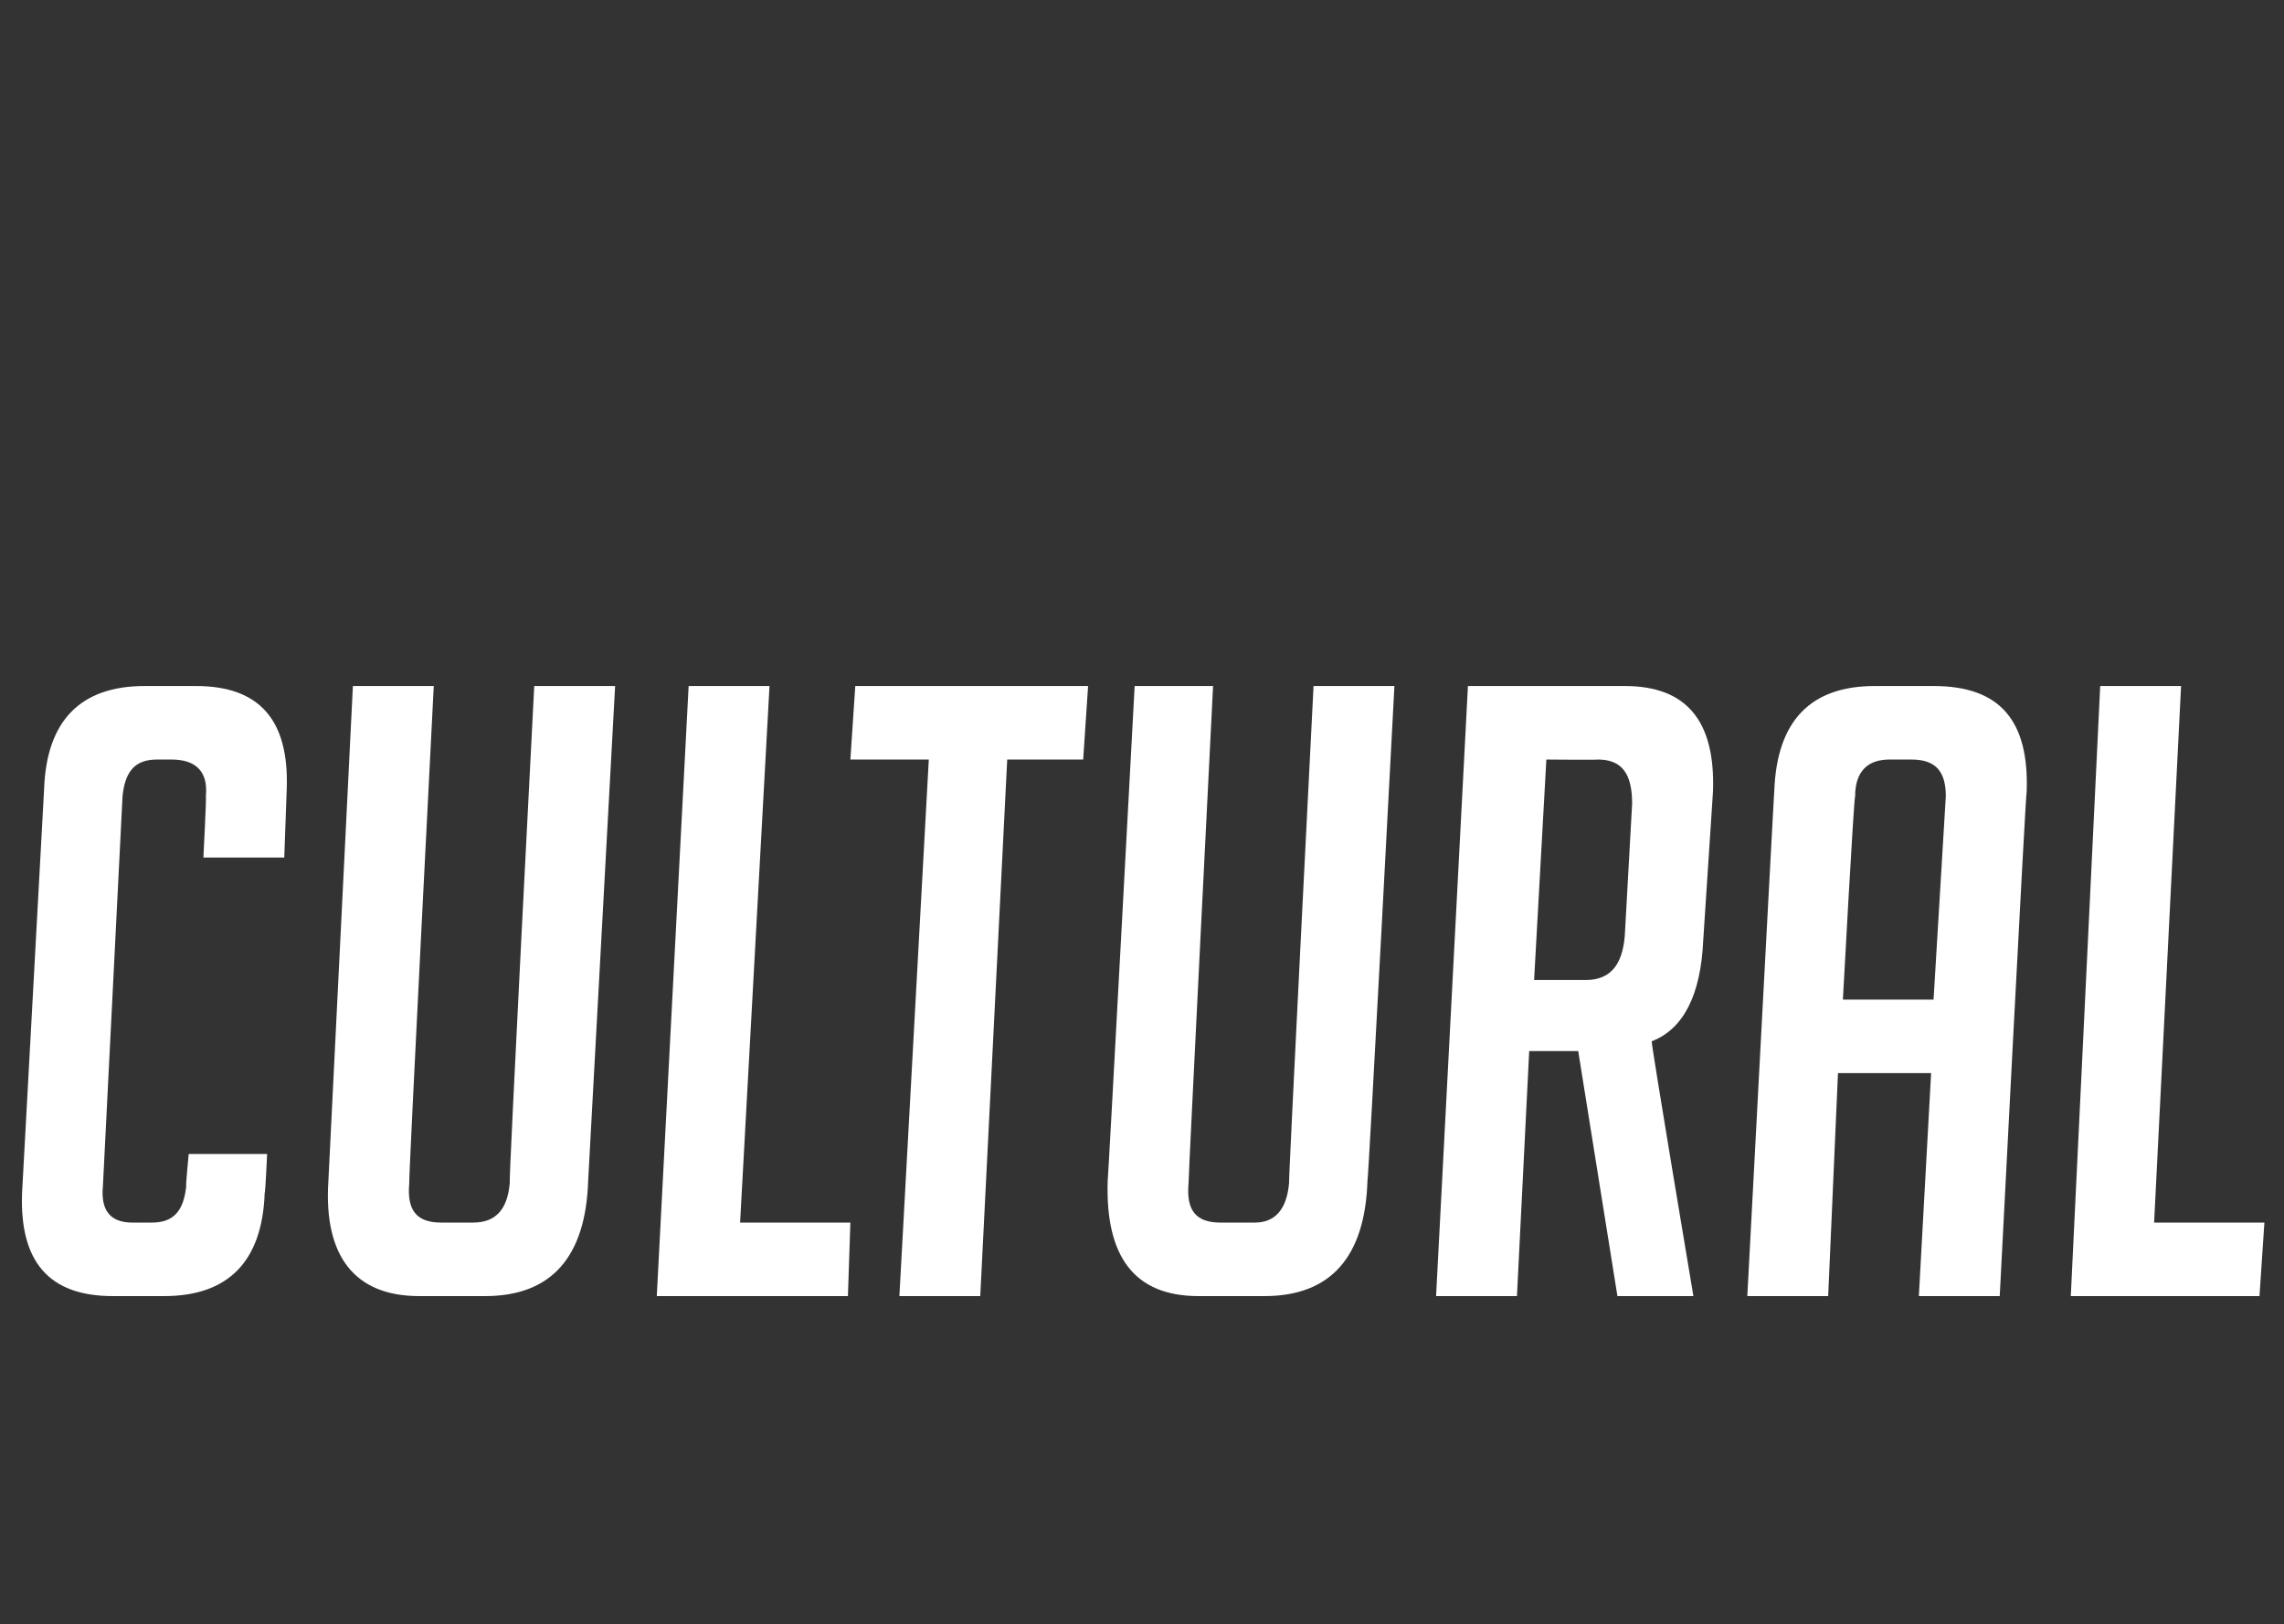 <?xml version="1.0" standalone="no"?><!DOCTYPE svg PUBLIC "-//W3C//DTD SVG 1.1//EN" "http://www.w3.org/Graphics/SVG/1.1/DTD/svg11.dtd"><svg xmlns="http://www.w3.org/2000/svg" version="1.1" width="93.2px" height="66.3px" viewBox="0 -28 93.2 66.3" style="top:-28px"><rect x="0" y="-28" width="93.2" height="66.3" fill="#333333" stroke="none"/><desc>CULTURAL</desc><defs/><g id="Polygon36943"><path d="m10.9 19.1s-.07 1.58-.1 1.6c-.1 2.8-1.5 4.2-4.1 4.2H4.6C2 24.9.8 23.5.9 20.7l.9-16.5C1.9 1.4 3.3 0 5.9 0h2.1c2.6 0 3.8 1.4 3.7 4.2L11.6 7H8.3s.13-2.52.1-2.5C8.5 3.5 8 3 7 3h-.6c-.9 0-1.3.5-1.4 1.5l-.8 15.9c-.1 1 .3 1.5 1.2 1.5h.8c.9 0 1.3-.5 1.4-1.5c-.03.04.1-1.3.1-1.3h3.2zM25.1 0L24 20.2c-.1 3.1-1.5 4.7-4.2 4.7h-2.7c-2.6 0-3.9-1.6-3.7-4.7l1-20.2h3.3s-1.04 20.27-1 20.3c-.1 1.1.3 1.6 1.3 1.6h1.3c.9 0 1.4-.5 1.5-1.6c-.05-.03 1-20.3 1-20.3h3.3zm9.5 24.9h-7.8L28.1 0h3.3l-1.2 21.9h4.5l-.1 3zM41.1 3L40 24.9h-3.3L37.9 3h-3.2l.2-3h9.5l-.2 3h-3.1zm15.8-3s-1.06 20.2-1.1 20.2c-.1 3.1-1.5 4.7-4.2 4.7h-2.7c-2.6 0-3.8-1.6-3.7-4.7c.02-.04 1.1-20.2 1.1-20.2h3.2s-1.02 20.27-1 20.3c-.1 1.1.3 1.6 1.3 1.6h1.4c.8 0 1.3-.5 1.4-1.6c-.03-.03 1-20.3 1-20.3h3.3zm3 0h6.4c2.5 0 3.7 1.4 3.6 4.3l-.4 6.1c-.1 2.2-.8 3.6-2.1 4.1c-.04.04 1.7 10.4 1.7 10.4H66l-1.6-10h-2l-.5 10h-3.3L59.9 0zm2.7 12h2.1c1 0 1.5-.6 1.6-1.8l.3-5.4c0-1.2-.4-1.8-1.4-1.8c.01.02-2.1 0-2.1 0l-.5 9zm12 12.9h-3.3s1.09-20.63 1.1-20.6c.1-2.9 1.5-4.3 4.1-4.3h2.4c2.7 0 3.9 1.4 3.8 4.3c-.04-.03-1.1 20.6-1.1 20.6h-3.3l.5-9.1H75l-.4 9.1zm4.3-12.1l.5-8.3c0-1-.4-1.5-1.4-1.5h-.9c-.9 0-1.4.5-1.4 1.5c-.05-.02-.5 8.3-.5 8.3h3.7zm13.3 12.1h-7.7L85.7 0h3.3l-1.1 21.9h4.5l-.2 3z" stroke="none" fill="#fff"/></g></svg>